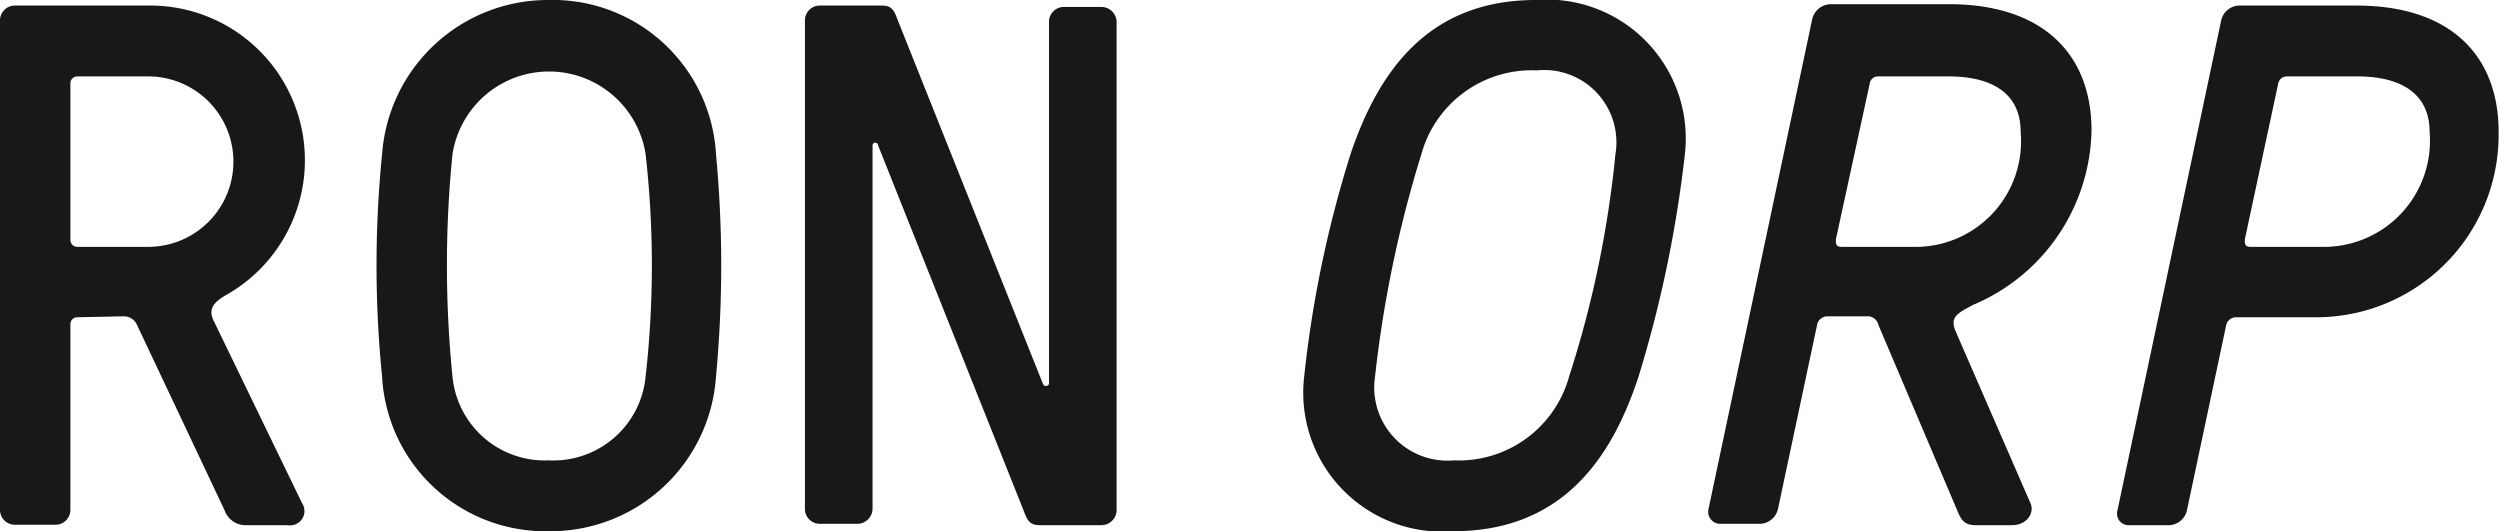 <svg xmlns="http://www.w3.org/2000/svg" data-name="Ebene 1" viewBox="0 0 53.98 11.47"><path fill="#1a171b" d="M1.68 6.85a.15.15 0 0 0-.16.16v4a.32.32 0 0 1-.32.32H.32a.32.32 0 0 1-.32-.32V.44A.32.32 0 0 1 .32.12H3.2a3.34 3.34 0 0 1 1.7 6.24c-.3.17-.42.32-.27.6l1.89 3.9a.31.31 0 0 1-.31.48h-.89a.48.48 0 0 1-.47-.32l-1.89-4a.31.31 0 0 0-.3-.19zm0-5.2a.15.15 0 0 0-.16.16v3.36a.15.15 0 0 0 .16.16H3.2a1.84 1.84 0 1 0 0-3.68zm13.78 1.68a25.66 25.66 0 0 1 0 4.8 3.58 3.58 0 0 1-3.61 3.34 3.53 3.53 0 0 1-3.6-3.34 24.06 24.06 0 0 1 0-4.8A3.59 3.59 0 0 1 11.85 0a3.53 3.53 0 0 1 3.61 3.33zm-5.69 0a24.06 24.06 0 0 0 0 4.8 2 2 0 0 0 2.08 1.81 2 2 0 0 0 2.09-1.81 21.4 21.4 0 0 0 0-4.8 2.11 2.11 0 0 0-4.17 0zm14.34 7.69a.33.33 0 0 1-.32.32h-1.33c-.18 0-.26-.05-.34-.27l-3.16-7.93a.06.06 0 0 0-.12 0v7.85a.33.33 0 0 1-.32.32h-.82a.32.32 0 0 1-.32-.32V.44a.32.32 0 0 1 .32-.32h1.33c.18 0 .26.05.34.28l3.15 7.89a.07.07 0 0 0 .13 0V.47a.32.32 0 0 1 .32-.32h.82a.33.33 0 0 1 .32.32zm12.27-7.69a26.39 26.39 0 0 1-1 4.8c-.58 1.77-1.65 3.34-4 3.34a3 3 0 0 1-3.22-3.34 24.65 24.65 0 0 1 1-4.8c.59-1.75 1.65-3.33 4-3.33a3 3 0 0 1 3.22 3.33zm-5.69 0a25.67 25.67 0 0 0-1 4.8 1.58 1.58 0 0 0 1.7 1.81 2.47 2.47 0 0 0 2.49-1.81 22.83 22.83 0 0 0 1-4.8 1.56 1.56 0 0 0-1.7-1.81 2.47 2.47 0 0 0-2.49 1.81zm11.53 3.81 1.62 3.72c.1.22-.08.48-.4.48h-.78c-.26 0-.32-.13-.4-.32l-1.7-4a.24.24 0 0 0-.26-.19h-.85a.23.23 0 0 0-.21.16l-.85 4a.41.41 0 0 1-.38.32h-.88a.26.26 0 0 1-.24-.32L39.13.41a.42.42 0 0 1 .39-.32h2.56c2 0 3.08 1.05 3.08 2.73a4.17 4.17 0 0 1-2.55 3.76c-.34.18-.51.26-.39.56zm-1.66-5.49a.18.18 0 0 0-.19.16l-.73 3.36c0 .1 0 .16.13.16h1.52a2.28 2.28 0 0 0 2.34-2.48c0-.93-.76-1.2-1.55-1.2zm6.66 9.37a.41.41 0 0 1-.38.32h-.88a.25.25 0 0 1-.24-.32L47.96.44a.41.41 0 0 1 .38-.32h2.54c2 0 3.07 1.05 3.07 2.73a3.94 3.94 0 0 1-3.86 4h-1.81a.22.22 0 0 0-.21.16zm2.16-9.37a.19.19 0 0 0-.19.16l-.72 3.36c0 .1 0 .16.13.16h1.52a2.29 2.29 0 0 0 2.34-2.48c0-.93-.77-1.2-1.55-1.2z"/></svg>